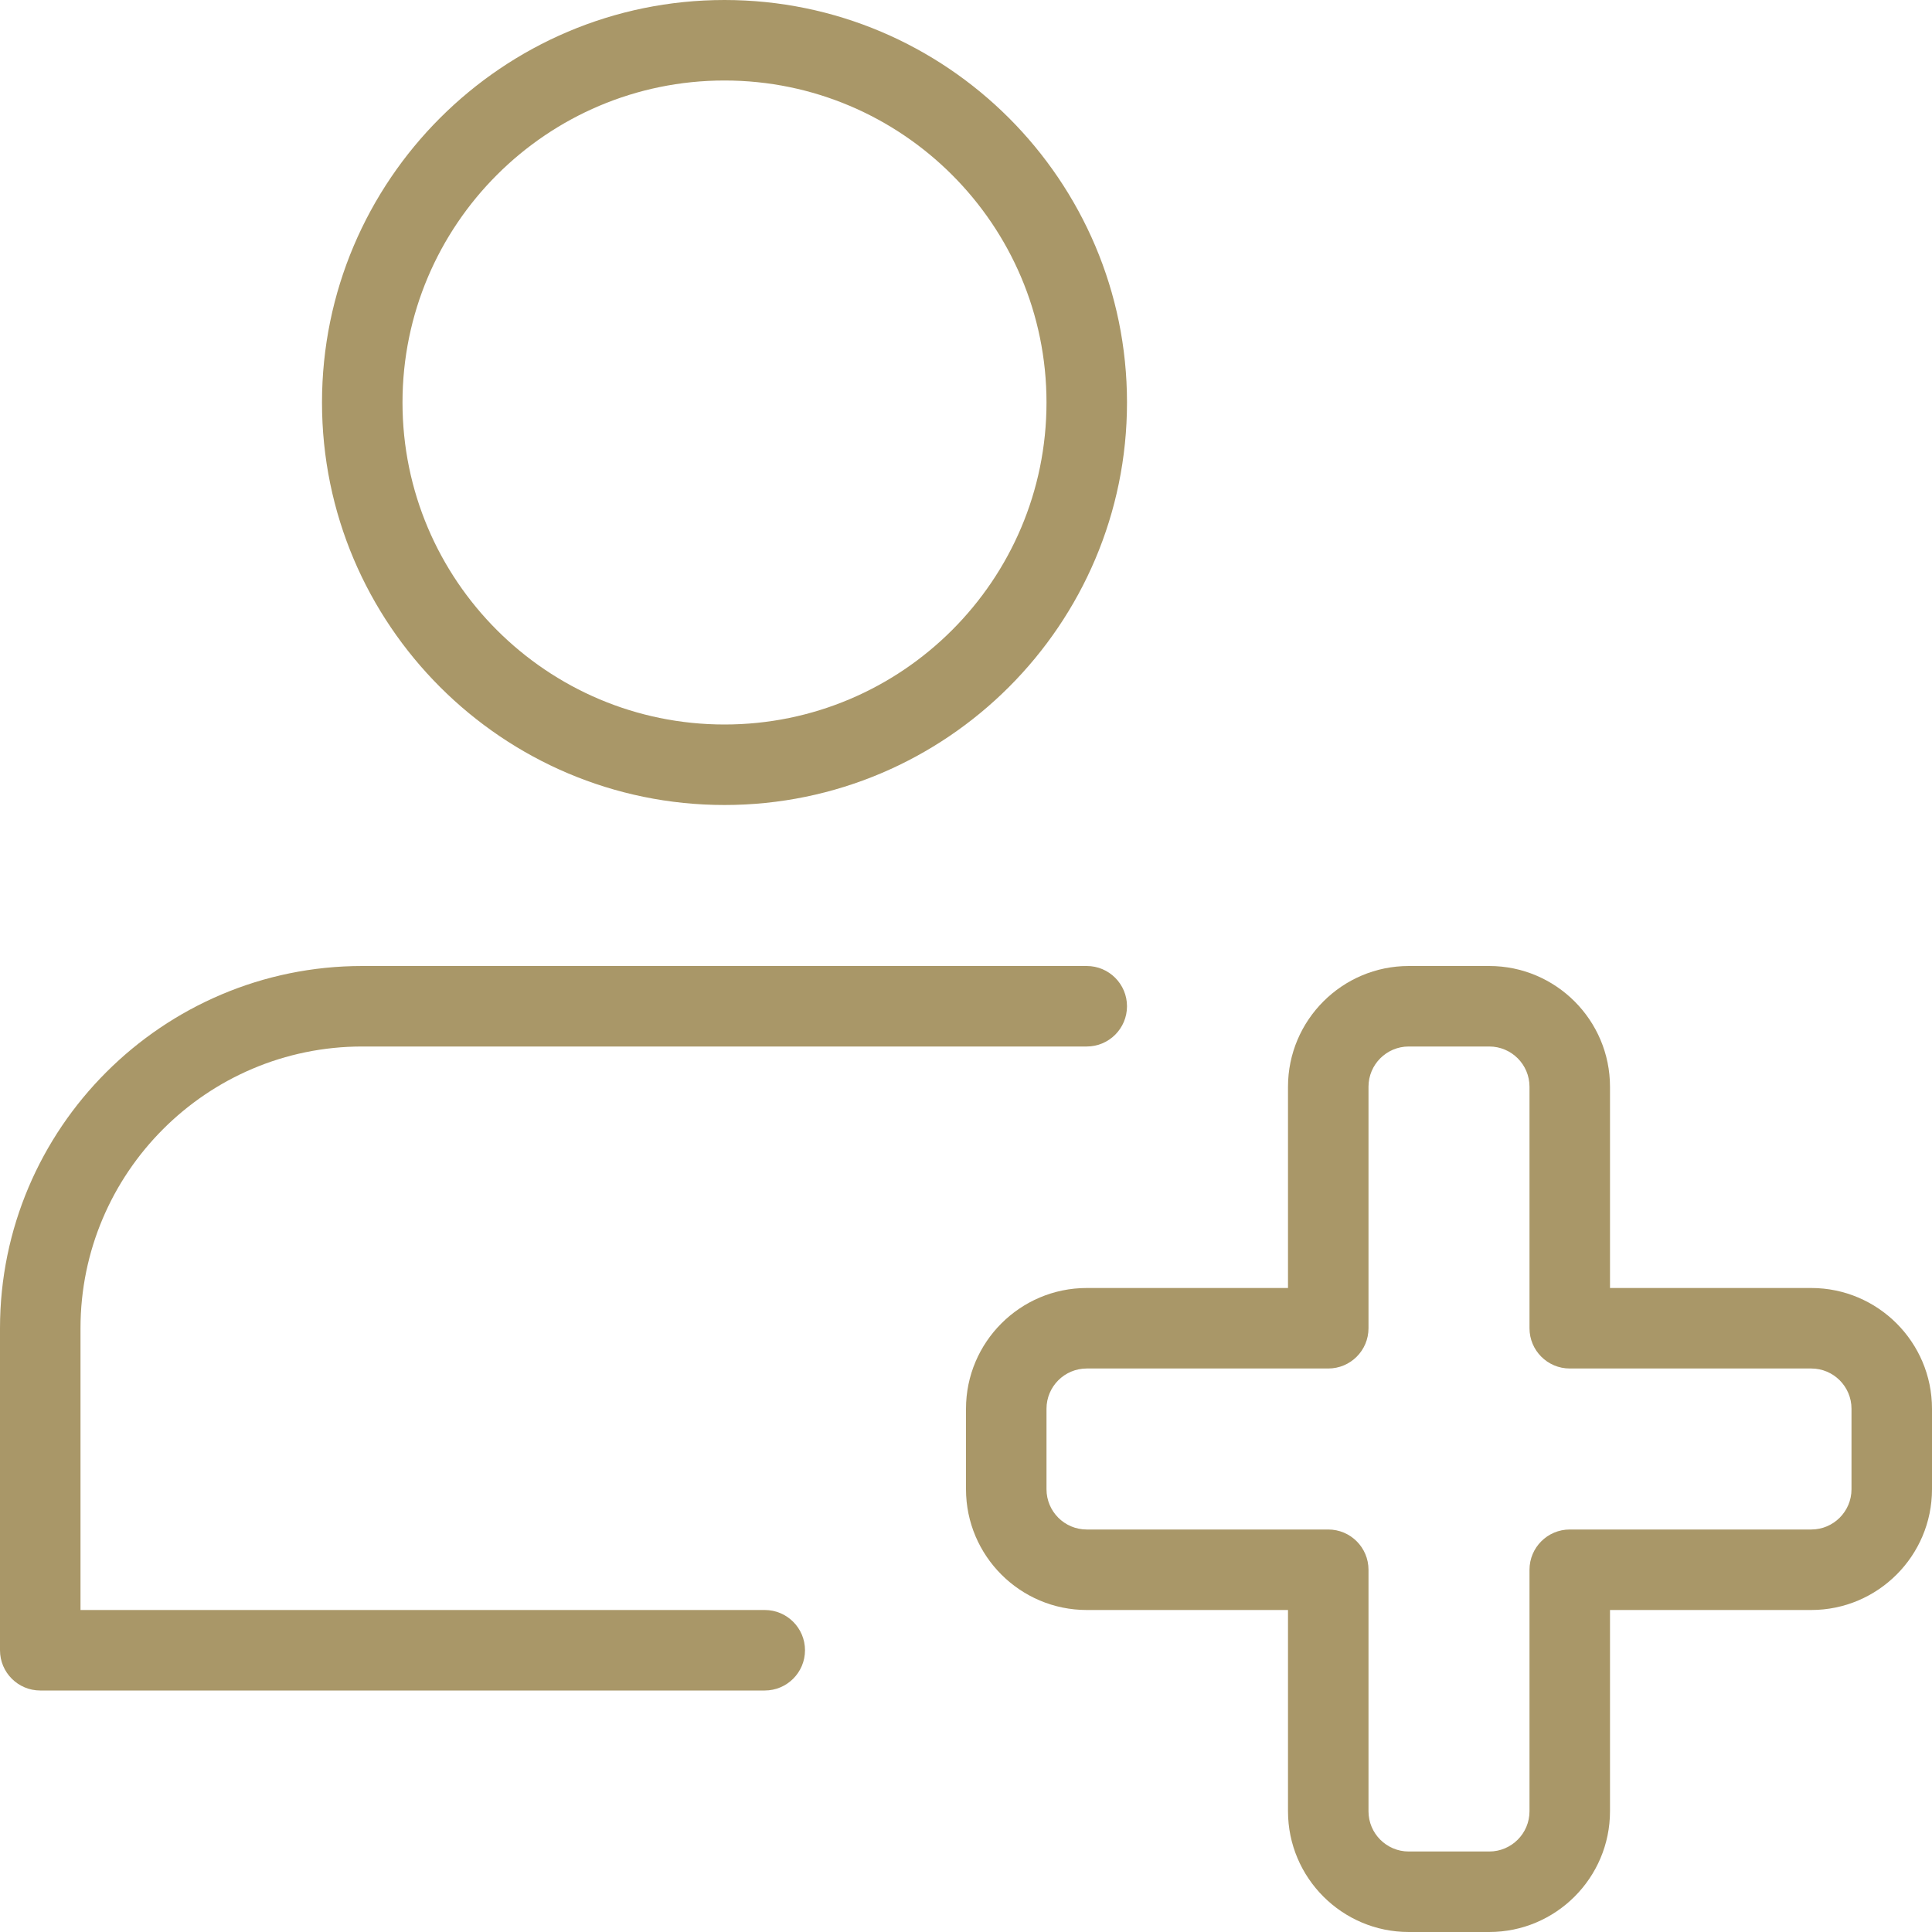 <?xml version="1.0" encoding="UTF-8"?>
<svg xmlns="http://www.w3.org/2000/svg" width="96" height="96" viewBox="0 0 96 96" fill="none">
  <g clip-path="url(#clip0_536_623)">
    <path d="M36 40C24.972 40 16 31.028 16 20C16 8.972 24.972 0 36 0C47.028 0 56 8.972 56 20C56 31.028 47.028 40 36 40ZM36 4C27.176 4 20 11.176 20 20C20 28.824 27.176 36 36 36C44.824 36 52 28.824 52 20C52 11.176 44.824 4 36 4Z" fill="#A99768"></path>
    <path d="M38 84H2C0.896 84 0 83.104 0 82V66C0 56.076 8.076 48 18 48H54C55.104 48 56 48.896 56 50C56 51.104 55.104 52 54 52H18C10.28 52 4 58.28 4 66V80H38C39.104 80 40 80.896 40 82C40 83.104 39.104 84 38 84Z" fill="#A99768"></path>
    <path d="M74 96H70C66.692 96 64 93.308 64 90V80H54C50.692 80 48 77.308 48 74V70C48 66.692 50.692 64 54 64H64V54C64 50.692 66.692 48 70 48H74C77.308 48 80 50.692 80 54V64H90C93.308 64 96 66.692 96 70V74C96 77.308 93.308 80 90 80H80V90C80 93.308 77.308 96 74 96ZM54 68C52.896 68 52 68.896 52 70V74C52 75.104 52.896 76 54 76H66C67.104 76 68 76.896 68 78V90C68 91.104 68.896 92 70 92H74C75.104 92 76 91.104 76 90V78C76 76.896 76.896 76 78 76H90C91.104 76 92 75.104 92 74V70C92 68.896 91.104 68 90 68H78C76.896 68 76 67.104 76 66V54C76 52.896 75.104 52 74 52H70C68.896 52 68 52.896 68 54V66C68 67.104 67.104 68 66 68H54Z" fill="#A99768"></path>
  </g>
  <defs>
    <clipPath id="clip0_536_623">
      <rect width="96" height="96" fill="white"></rect>
    </clipPath>
  </defs>
</svg>
